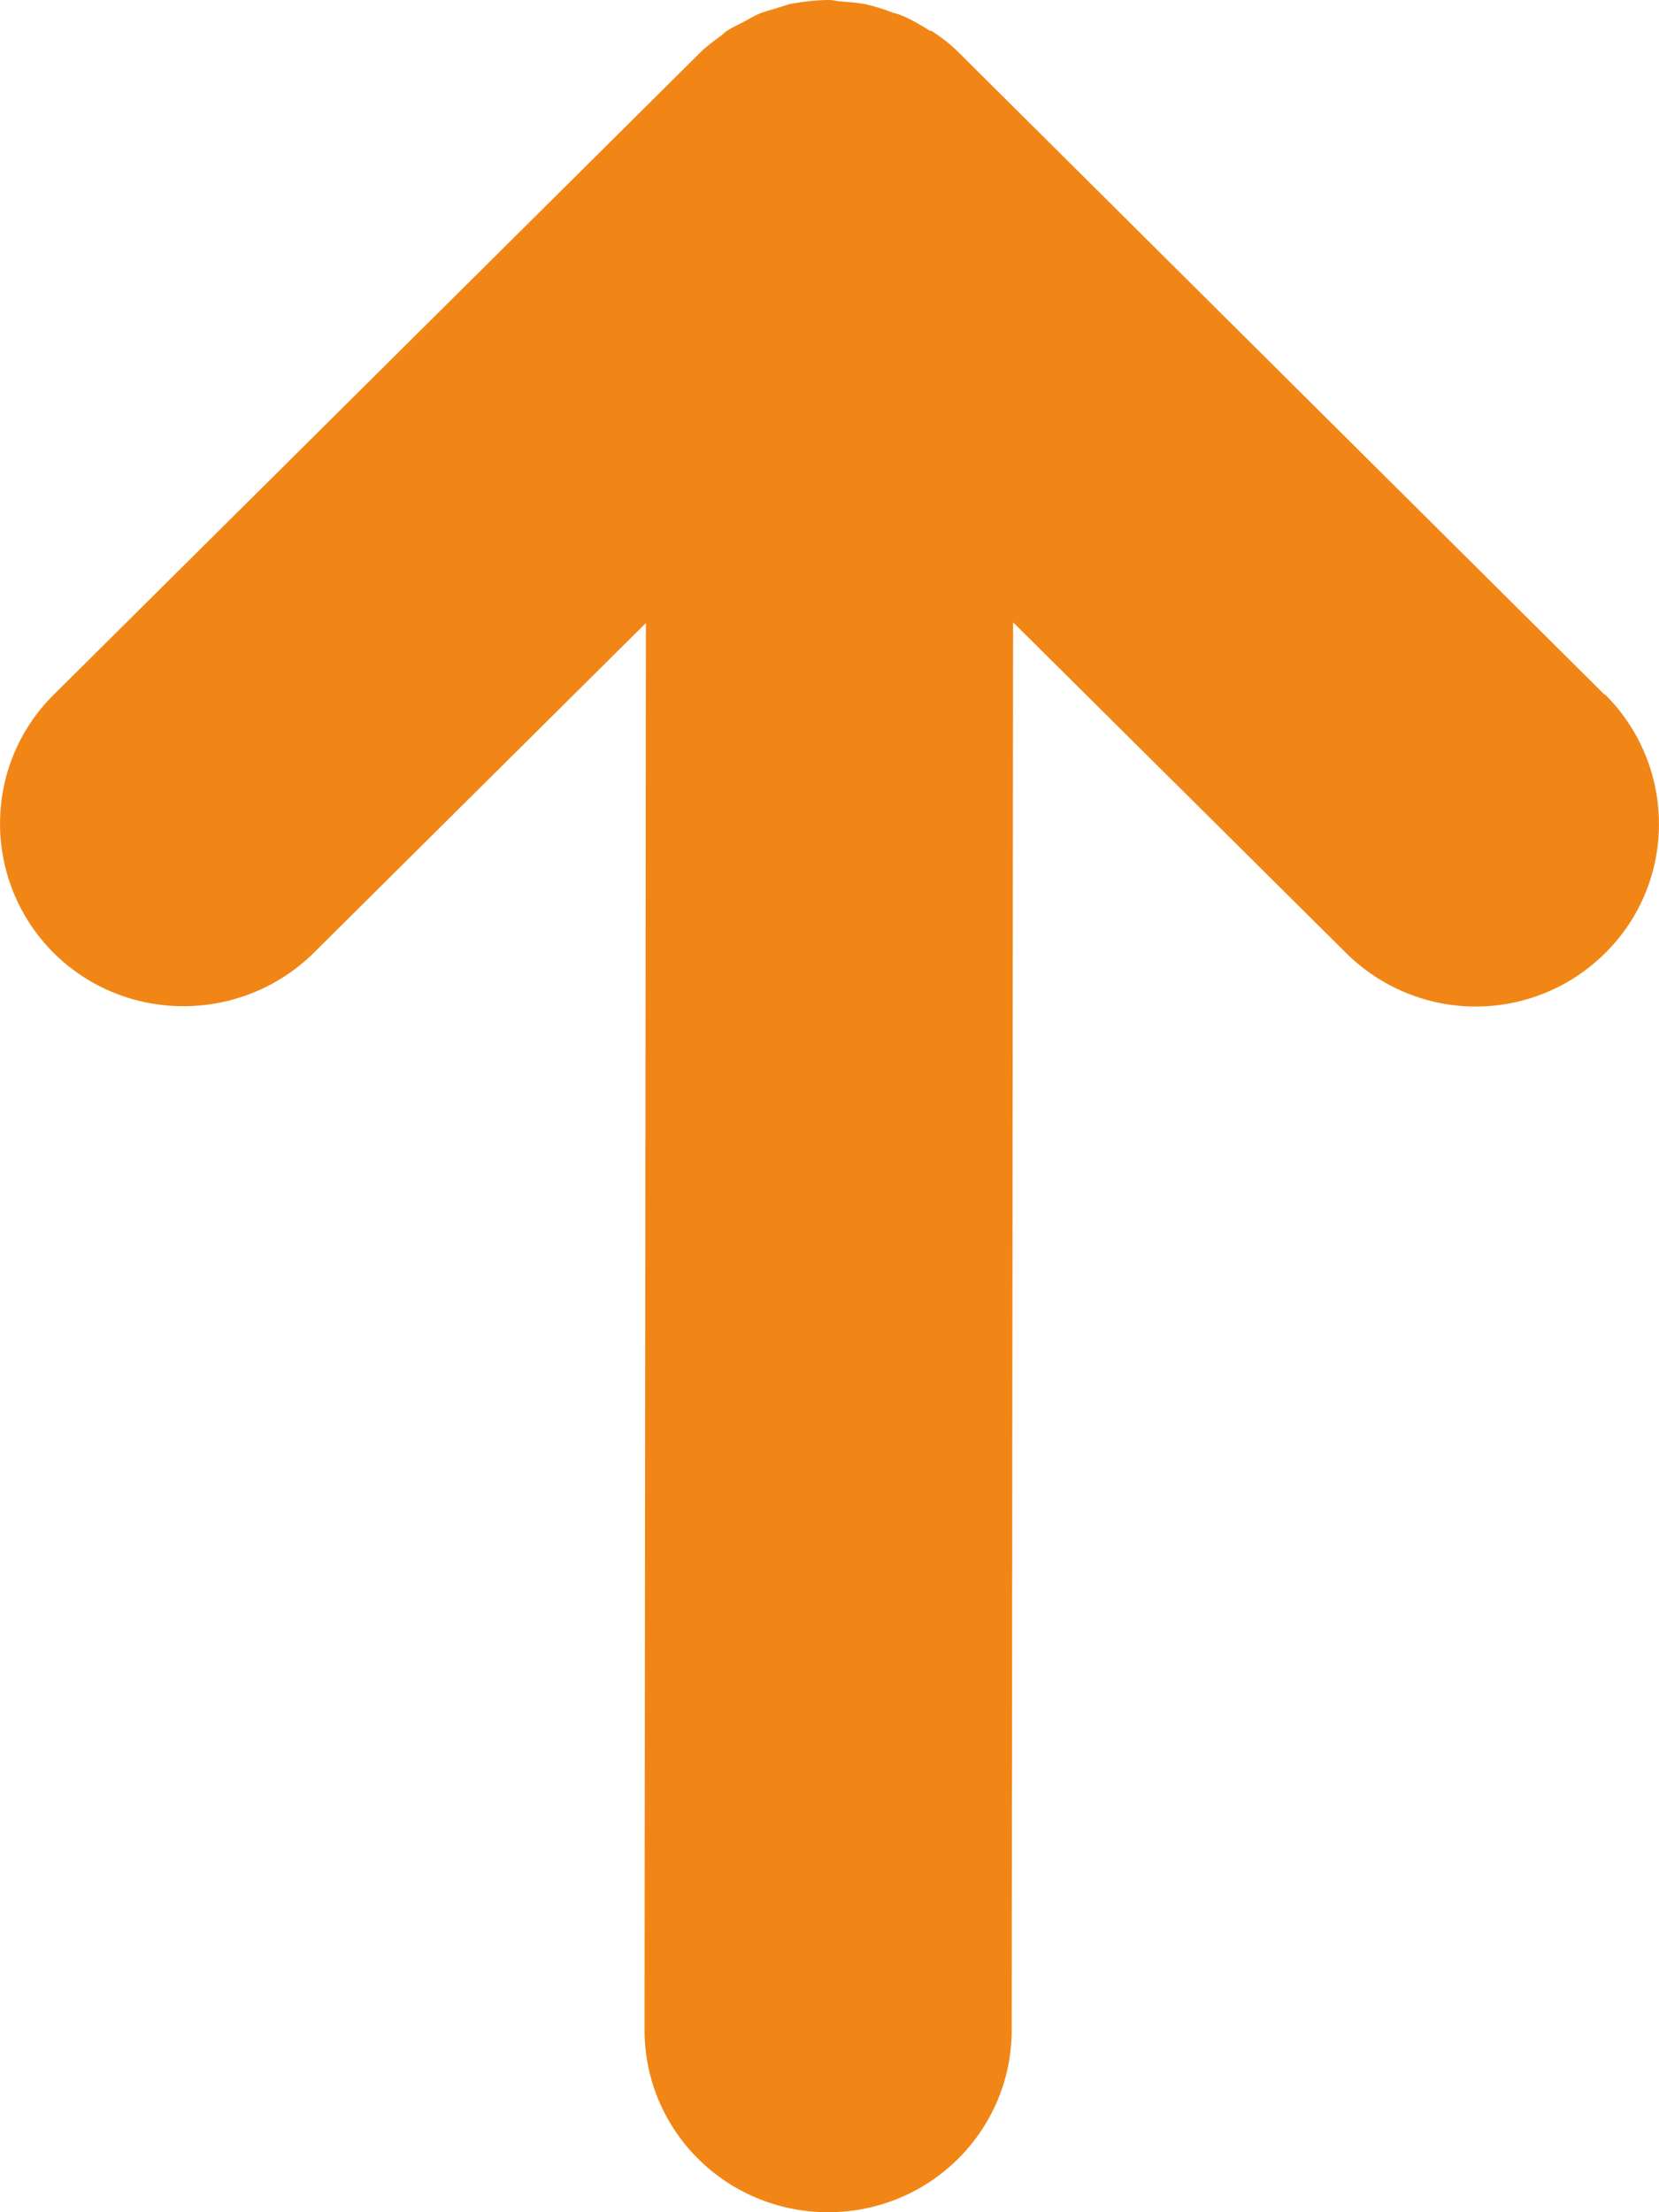 <svg width="12" height="16" viewBox="0 0 12 16" fill="none" xmlns="http://www.w3.org/2000/svg"><path d="M11.607 5.025L6.948 0.393C6.882 0.327 6.816 0.272 6.735 0.222C6.735 0.222 6.73 0.222 6.725 0.222C6.654 0.176 6.583 0.136 6.507 0.106C6.492 0.101 6.477 0.096 6.456 0.091C6.39 0.065 6.324 0.045 6.259 0.03C6.203 0.02 6.142 0.015 6.081 0.01C6.056 0.01 6.025 0 6 0C5.909 0 5.823 0.01 5.736 0.025C5.701 0.03 5.665 0.045 5.63 0.055C5.584 0.07 5.534 0.081 5.488 0.101C5.452 0.116 5.422 0.136 5.392 0.151C5.346 0.176 5.3 0.196 5.26 0.222C5.245 0.232 5.234 0.242 5.224 0.252C5.169 0.292 5.113 0.332 5.062 0.383L0.388 5.025C-0.129 5.538 -0.129 6.374 0.388 6.892C0.905 7.406 1.747 7.406 2.269 6.892L4.672 4.506L4.662 14.681C4.662 15.411 5.255 16 5.99 16C6.725 16 7.318 15.411 7.318 14.681L7.328 4.501L9.736 6.892C9.995 7.149 10.335 7.28 10.674 7.28C11.014 7.28 11.354 7.149 11.612 6.892C12.129 6.379 12.129 5.543 11.612 5.025H11.607Z" fill="#F18616"></path></svg>